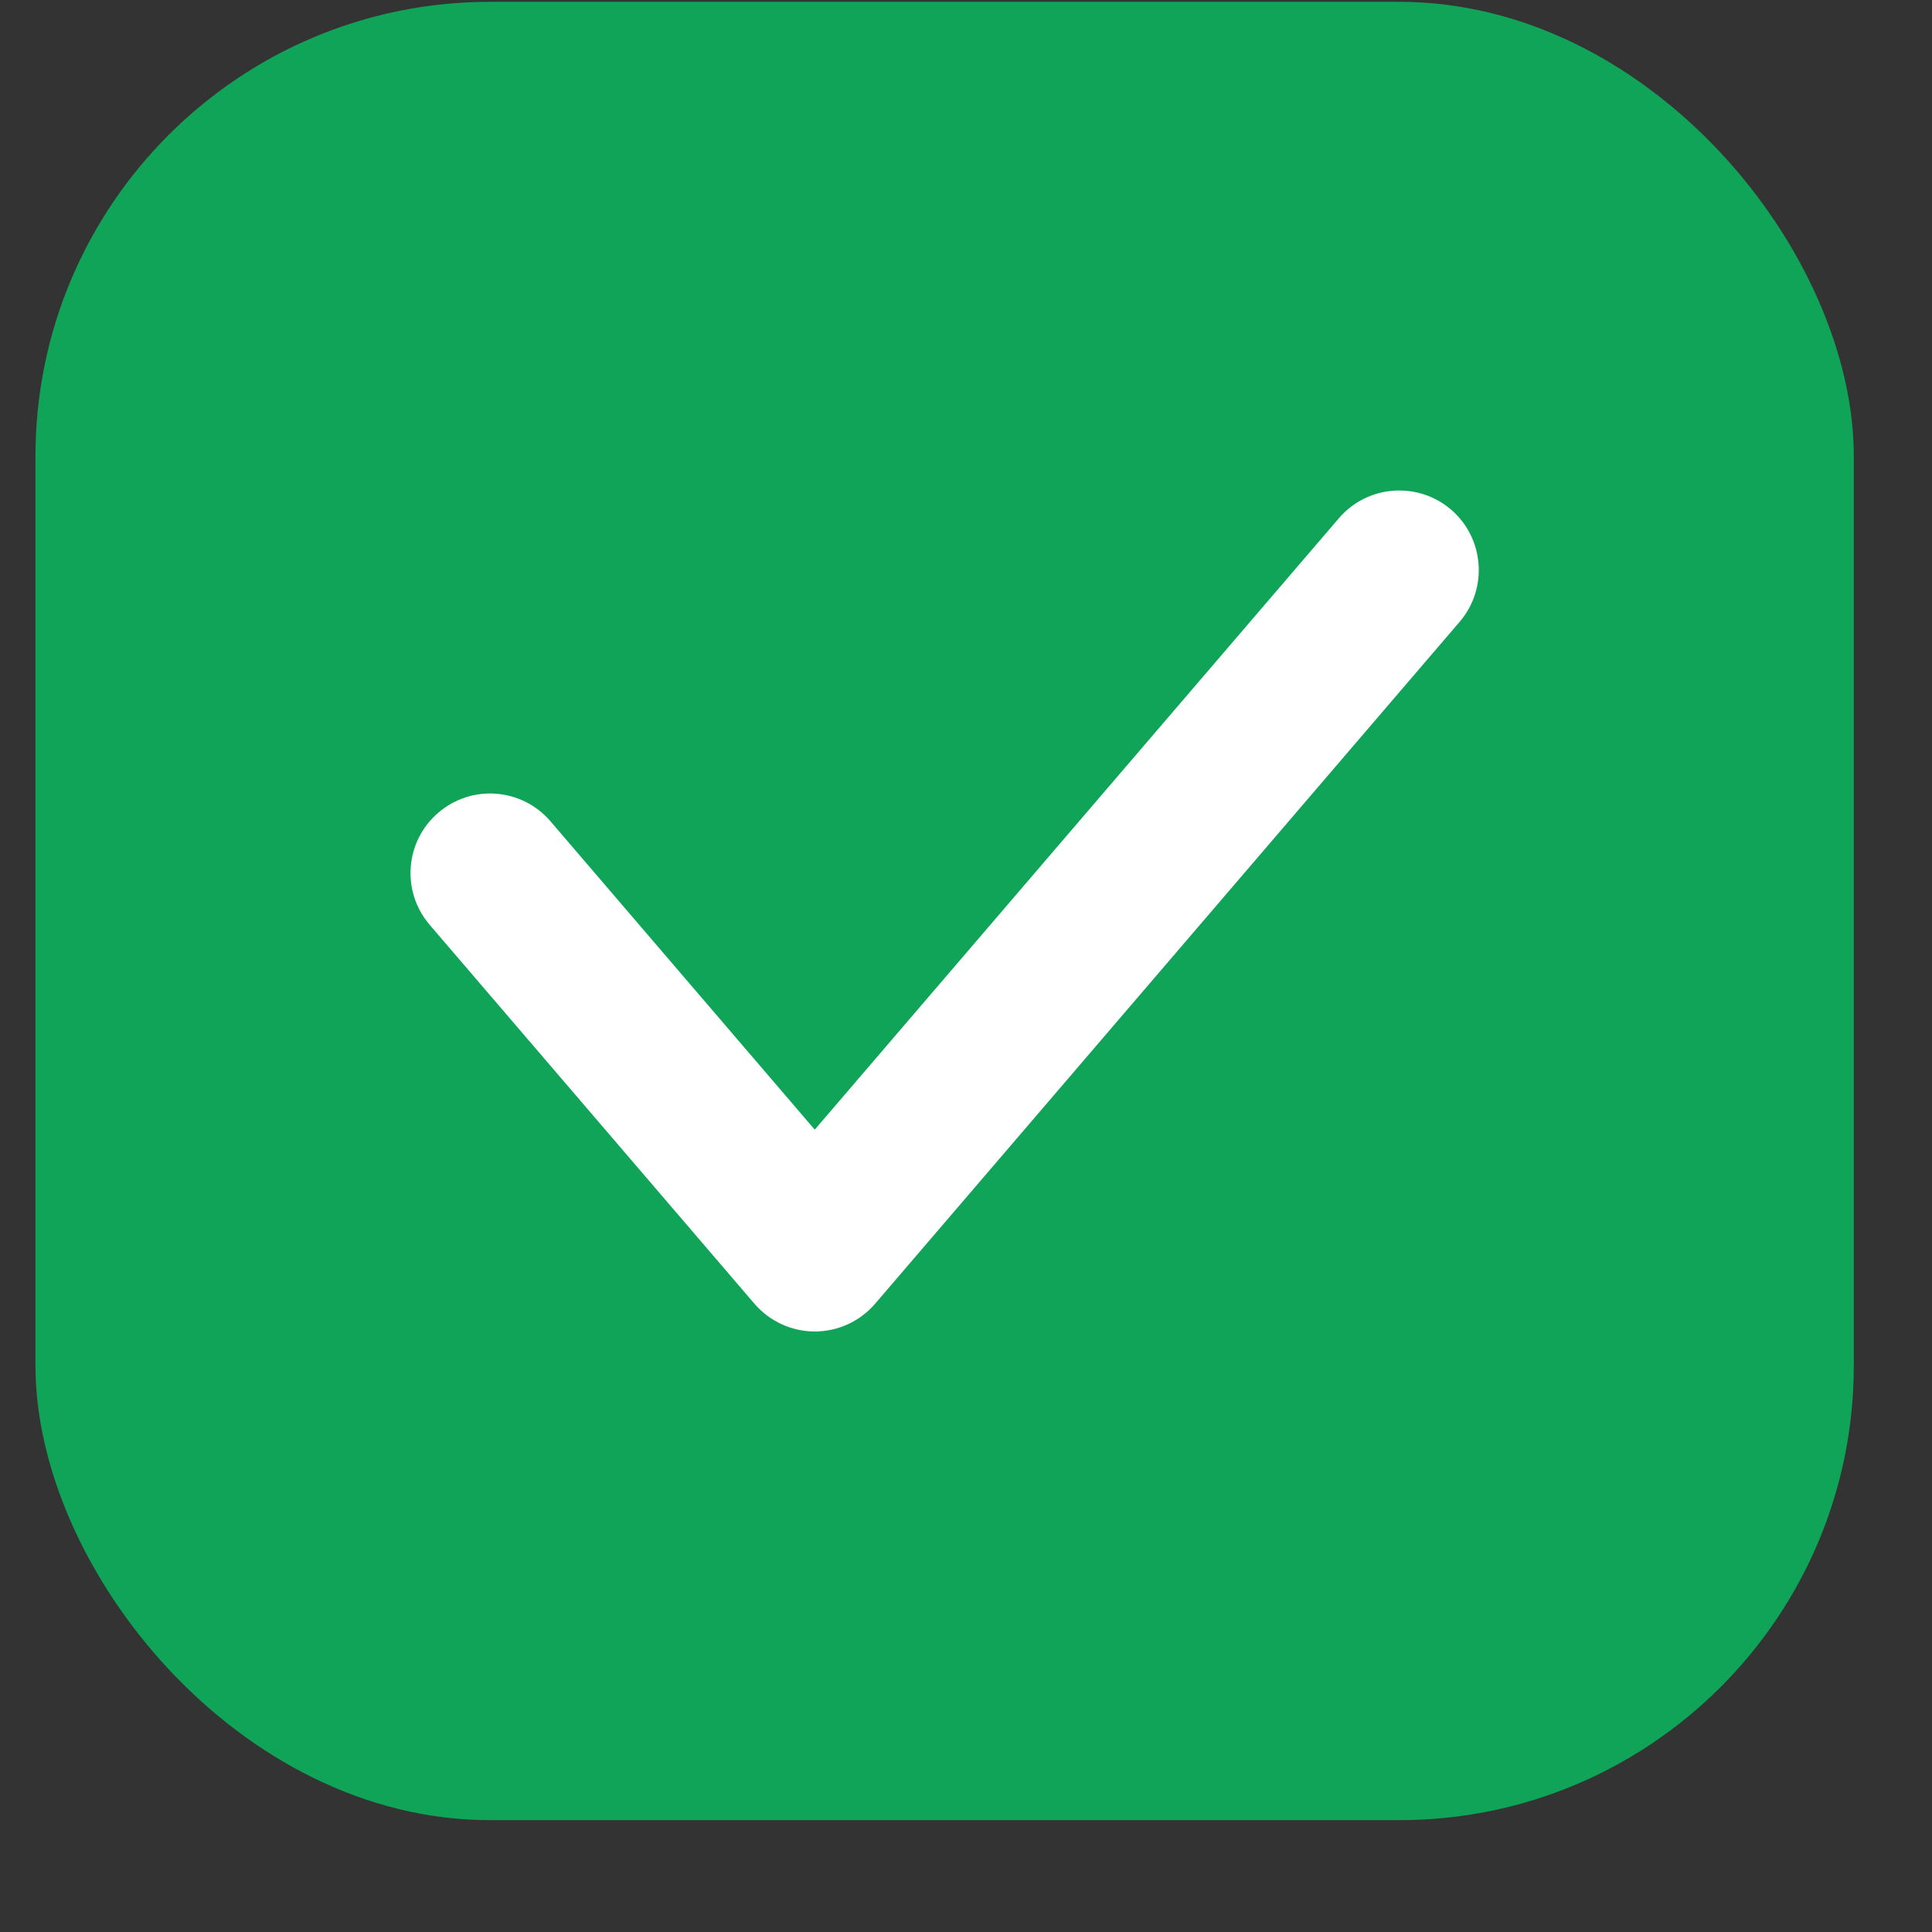 <svg width="17" height="17" viewBox="0 0 17 17" fill="none" xmlns="http://www.w3.org/2000/svg">
<rect x="0" y="0" width="17" height="17" fill="#333333" stroke="none"/>
<rect x="0.312" y="0.016" width="16" height="16" rx="4" fill="#0FA457"/>
<path fill-rule="evenodd" clip-rule="evenodd" d="M12.768 4.484C13.061 4.736 13.095 5.178 12.844 5.471L7.701 11.471C7.568 11.626 7.374 11.716 7.169 11.716C6.965 11.716 6.771 11.626 6.638 11.471L3.781 8.138C3.529 7.844 3.563 7.402 3.857 7.151C4.15 6.899 4.592 6.933 4.844 7.227L7.169 9.94L11.781 4.56C12.032 4.267 12.474 4.233 12.768 4.484Z" fill="white"/>
</svg>
